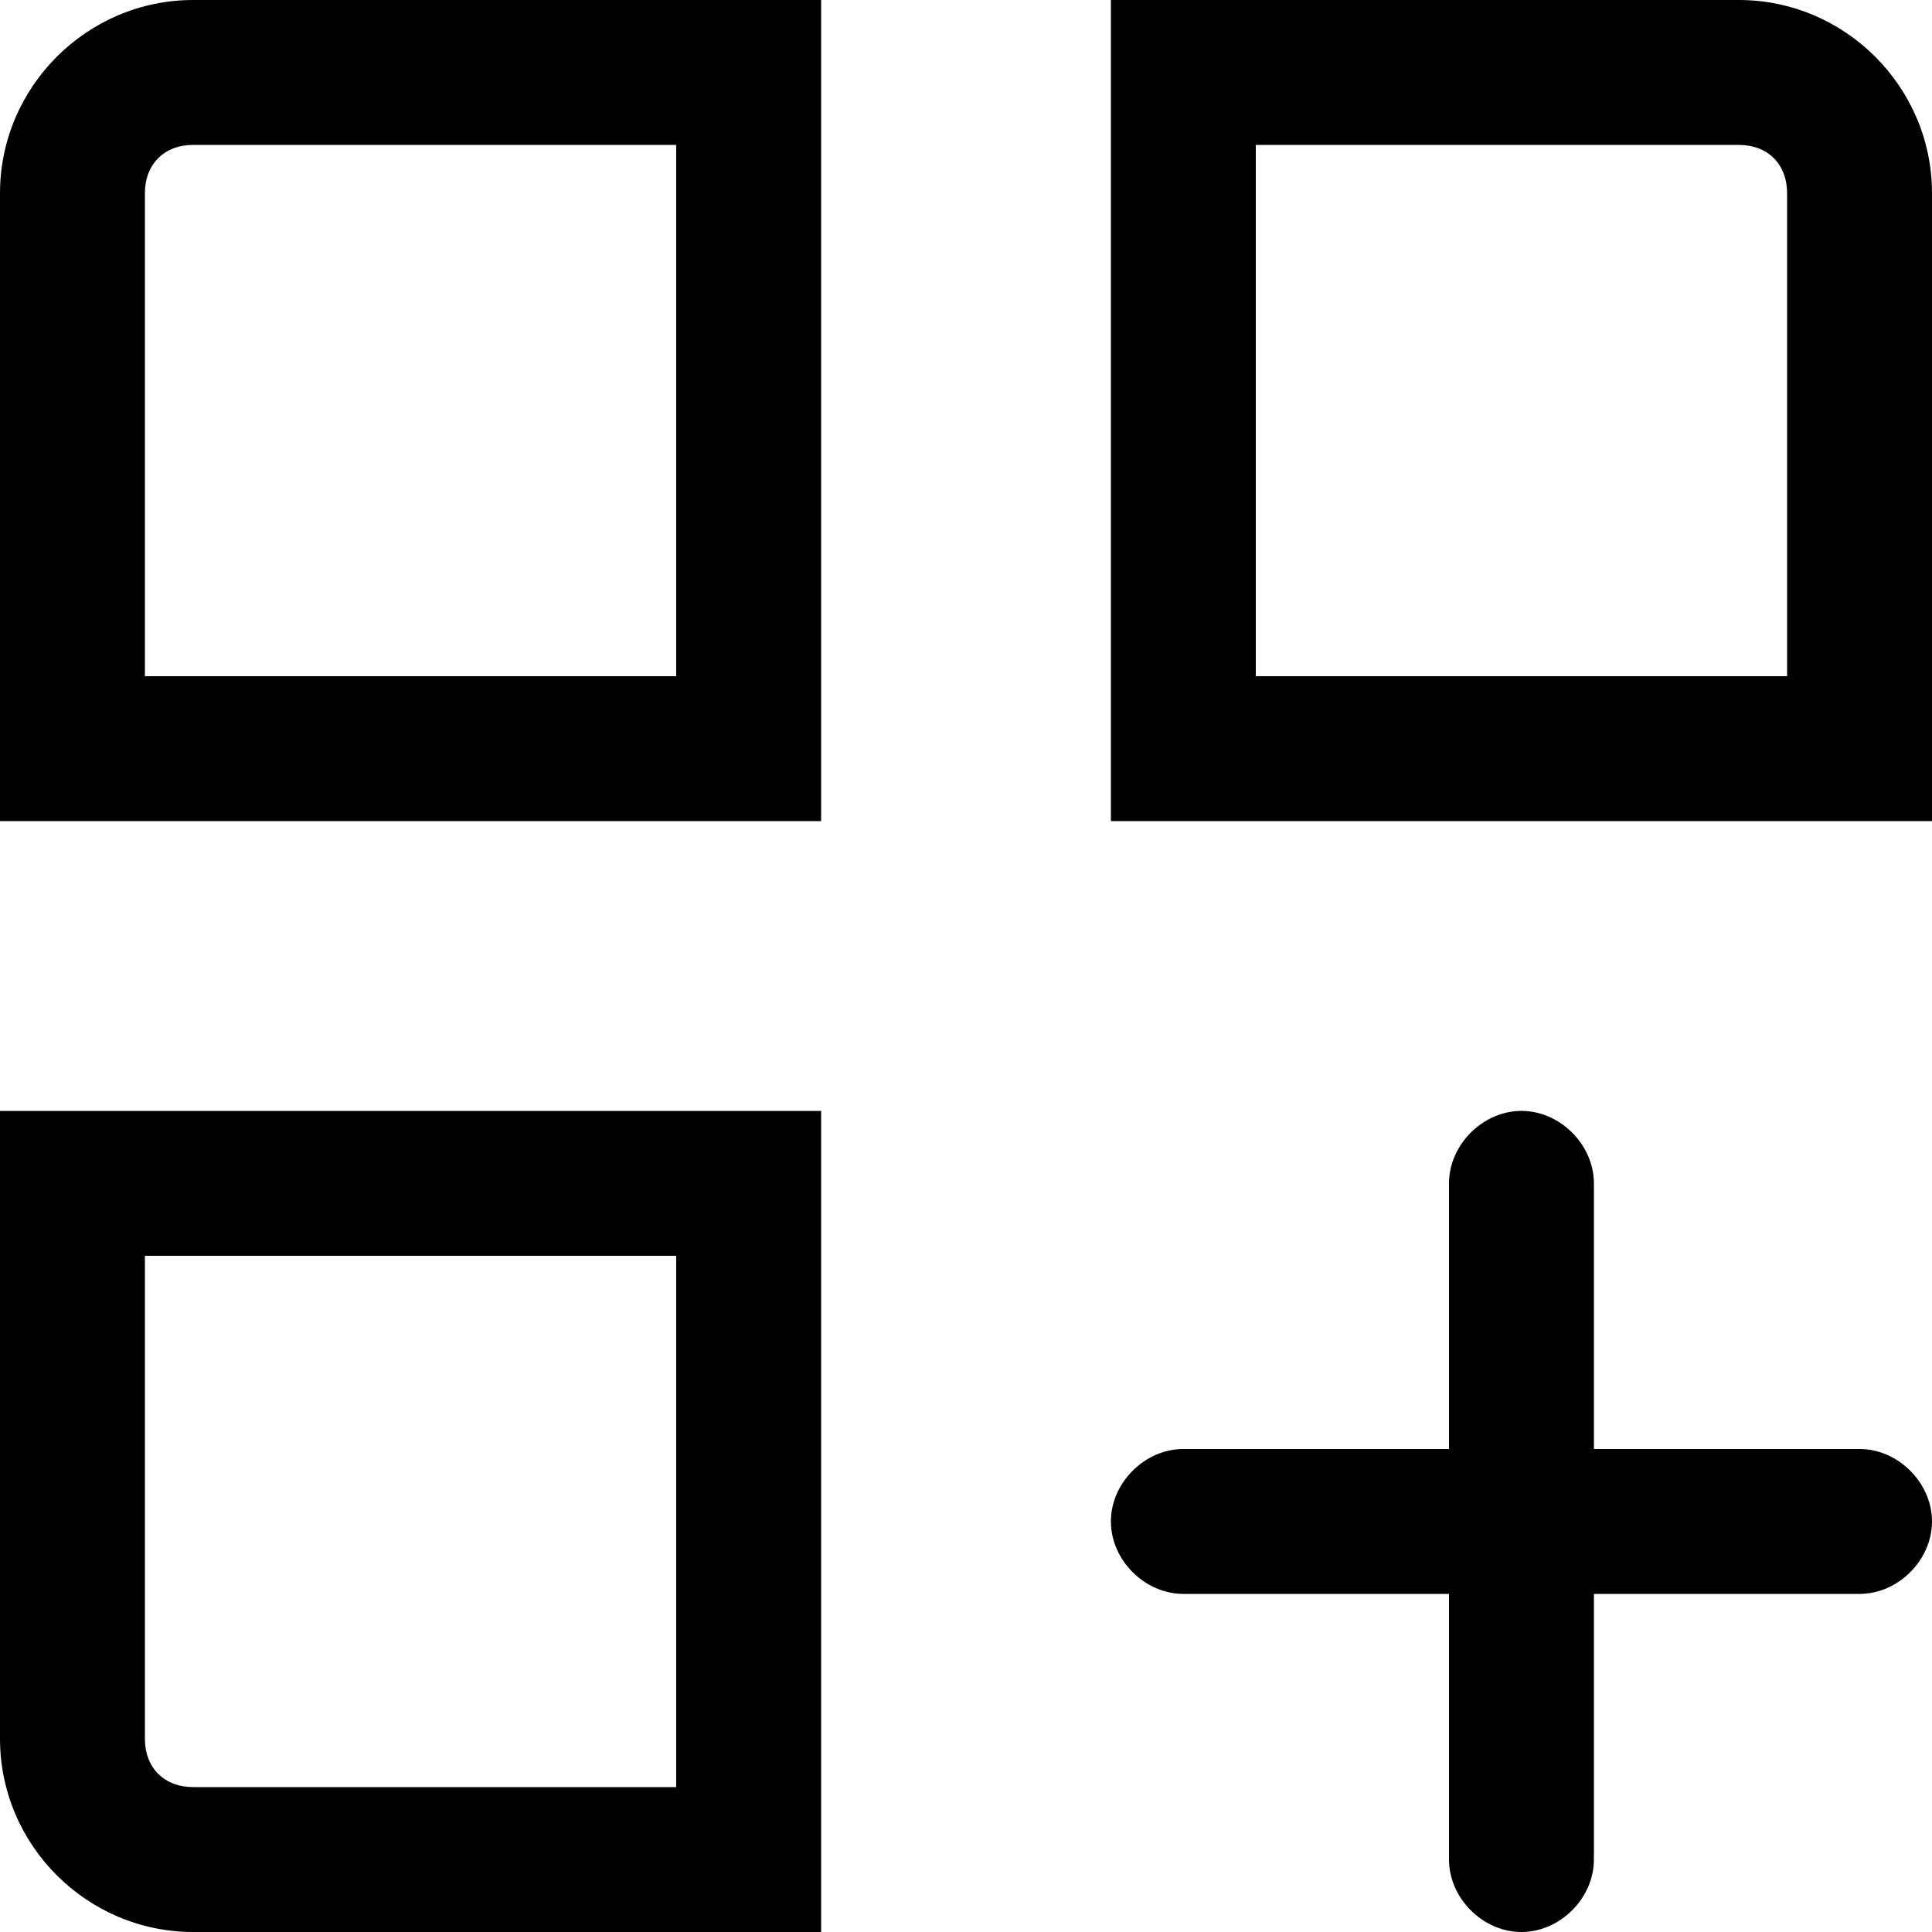 <svg width="40" height="40" viewBox="0 0 40 40" fill="none" xmlns="http://www.w3.org/2000/svg">
<path fill-rule="evenodd" clip-rule="evenodd" d="M0 4V17H17V0H4C1.8 0 0 1.8 0 4ZM14 14H3V4C3 3.4 3.4 3 4 3H14V14ZM0 36C0 38.2 1.8 40 4 40H17V23H0V36ZM3 26H14V37H4C3.4 37 3 36.6 3 36V26ZM23 0H36C38.2 0 40 1.8 40 4V17H23V0ZM26 14H37V4C37 3.4 36.6 3 36 3H26V14ZM33 30H38.5C39.3 30 40 30.7 40 31.5C40 32.3 39.3 33 38.5 33H33V38.5C33 39.3 32.3 40 31.5 40C30.7 40 30 39.3 30 38.5V33H24.5C23.7 33 23 32.3 23 31.5C23 30.7 23.7 30 24.5 30H30V24.5C30 23.7 30.7 23 31.5 23C32.3 23 33 23.7 33 24.5V30Z" fill="black"/>
</svg>
